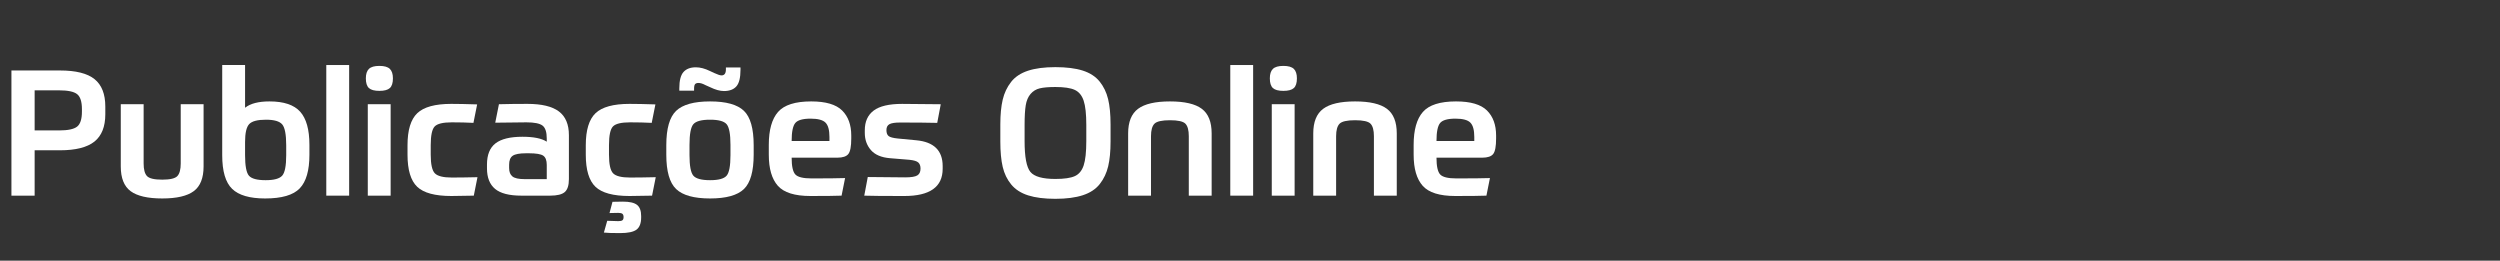 <!-- Generator: Adobe Illustrator 25.1.0, SVG Export Plug-In  -->
<svg version="1.1" xmlns="http://www.w3.org/2000/svg" xmlns:xlink="http://www.w3.org/1999/xlink" x="0px" y="0px"
	 width="704.837px" height="73.493px" viewBox="0 0 704.837 73.493"
	 style="overflow:visible;enable-background:new 0 0 704.837 73.493;" xml:space="preserve">
<rect x="0" y="0" width="704.837" height="73.493" fill="#333333" stroke="none"/>
<style type="text/css">
	.st0{fill:none;}
	.st1{fill:#FFFFFF;}
</style>
<defs>
</defs>
<g>
	<rect class="st0" width="704.837" height="73.493"/>
	<path class="st1" d="M16.903,42.372H9.765V55.16H3.222V19.87h13.681c4.493,0,7.748,0.818,9.764,2.453
		c2.016,1.636,3.023,4.206,3.023,7.708v2.181c0,3.503-1.024,6.072-3.072,7.708C24.568,41.554,21.329,42.372,16.903,42.372z
		 M23.098,31.468v-0.694c0-2.114-0.455-3.527-1.363-4.238c-0.909-0.71-2.586-1.066-5.03-1.066H9.765v11.301h6.939
		c2.444,0,4.121-0.355,5.03-1.066C22.643,34.996,23.098,33.583,23.098,31.468z"/>
	<path class="st1" d="M45.748,55.953c-4.098,0-7.071-0.686-8.922-2.057c-1.851-1.371-2.775-3.692-2.775-6.964V29.386h6.443V46.09
		c0,1.685,0.313,2.867,0.942,3.544c0.627,0.677,2.064,1.016,4.312,1.016c2.214,0,3.635-0.339,4.263-1.016s0.942-1.859,0.942-3.544
		V29.386h6.443v17.546c0,3.271-0.926,5.593-2.776,6.964C52.77,55.267,49.813,55.953,45.748,55.953z"/>
	<path class="st1" d="M87.236,40.836v2.826c0,4.395-0.909,7.542-2.727,9.442c-1.817,1.901-5.072,2.85-9.765,2.85
		c-4.329,0-7.427-0.9-9.293-2.701c-1.867-1.801-2.801-4.964-2.801-9.492V18.333h6.443v12.044c1.487-1.189,3.783-1.785,6.89-1.785
		c4.031,0,6.915,0.967,8.649,2.9S87.236,36.541,87.236,40.836z M74.992,33.748c-2.379,0-3.957,0.413-4.733,1.239
		c-0.776,0.827-1.165,2.496-1.165,5.006v3.767c0,3.007,0.363,4.932,1.091,5.774c0.727,0.842,2.296,1.264,4.709,1.264
		c2.346,0,3.898-0.421,4.659-1.264c0.76-0.843,1.14-2.768,1.14-5.774v-2.776c0-3.04-0.372-5.006-1.115-5.898
		S77.305,33.748,74.992,33.748z"/>
	<path class="st1" d="M91.993,55.16V18.333h6.443V55.16H91.993z"/>
	<path class="st1" d="M110.778,22.1c0,1.289-0.29,2.198-0.867,2.726c-0.579,0.529-1.562,0.793-2.949,0.793s-2.371-0.264-2.949-0.793
		c-0.578-0.528-0.867-1.438-0.867-2.726c0-1.222,0.289-2.114,0.867-2.677c0.578-0.562,1.562-0.843,2.949-0.843
		s2.37,0.281,2.949,0.843C110.488,19.986,110.778,20.878,110.778,22.1z M103.691,55.16V29.386h6.443V55.16H103.691z"/>
	<path class="st1" d="M127.383,34.491c-2.479,0-4.09,0.389-4.833,1.165c-0.743,0.777-1.115,2.536-1.115,5.279v2.676
		c0,2.71,0.388,4.461,1.165,5.254c0.776,0.793,2.37,1.189,4.783,1.189c1.982,0,4.395-0.032,7.236-0.099l-1.041,5.205
		c-2.842,0.066-4.956,0.099-6.344,0.099c-4.594,0-7.799-0.867-9.616-2.602s-2.727-4.75-2.727-9.046v-2.676
		c0-4.263,0.917-7.27,2.751-9.021s5.031-2.627,9.592-2.627c1.85,0,4.278,0.049,7.286,0.148l-1.041,5.205
		C131.628,34.541,129.596,34.491,127.383,34.491z"/>
	<path class="st1" d="M160.394,38.11v12.392c0,1.752-0.389,2.966-1.165,3.643c-0.776,0.678-2.156,1.016-4.139,1.016h-8.079
		c-3.438,0-5.915-0.636-7.435-1.908c-1.521-1.272-2.28-3.197-2.28-5.774v-1.09c0-2.743,0.801-4.734,2.404-5.973
		c1.602-1.239,4.139-1.859,7.607-1.859c3.14,0,5.419,0.463,6.841,1.388v-0.892c0-1.817-0.396-3.031-1.189-3.643
		c-0.793-0.611-2.313-0.917-4.561-0.917c-0.826,0-2.28,0.017-4.361,0.05c-2.082,0.033-3.553,0.049-4.412,0.049l1.041-5.204
		c2.445-0.066,5.122-0.099,8.03-0.099c4.03,0,6.988,0.711,8.872,2.131C159.452,32.84,160.394,35.07,160.394,38.11z M147.854,50.501
		h6.295v-4.015c0-1.255-0.322-2.114-0.967-2.578c-0.645-0.462-2.008-0.694-4.089-0.694h-0.744c-1.851,0-3.114,0.231-3.791,0.694
		c-0.678,0.463-1.017,1.306-1.017,2.528v0.942c0,1.09,0.313,1.883,0.941,2.379S146.235,50.501,147.854,50.501z"/>
	<path class="st1" d="M177.643,34.491c-2.479,0-4.09,0.389-4.833,1.165c-0.743,0.777-1.115,2.536-1.115,5.279v2.676
		c0,2.71,0.388,4.461,1.165,5.254c0.776,0.793,2.37,1.189,4.783,1.189c1.982,0,4.395-0.032,7.236-0.099l-1.041,5.205
		c-2.842,0.066-4.956,0.099-6.344,0.099c-4.594,0-7.799-0.867-9.616-2.602s-2.727-4.75-2.727-9.046v-2.676
		c0-4.263,0.917-7.27,2.751-9.021s5.031-2.627,9.592-2.627c1.85,0,4.278,0.049,7.286,0.148l-1.041,5.205
		C181.888,34.541,179.856,34.491,177.643,34.491z M175.486,62.099c0.215-0.166,0.322-0.463,0.322-0.892
		c0-0.43-0.107-0.736-0.322-0.917c-0.216-0.182-0.604-0.272-1.165-0.272c-1.157,0-1.982,0.016-2.479,0.05l0.843-3.172
		c0.76-0.033,1.735-0.05,2.925-0.05c1.884,0,3.213,0.305,3.99,0.917c0.775,0.611,1.164,1.661,1.164,3.147v0.396
		c0,1.619-0.43,2.759-1.288,3.42c-0.86,0.66-2.413,0.991-4.659,0.991c-2.28,0-3.801-0.05-4.561-0.149l0.942-3.321
		c1.52,0.066,2.56,0.099,3.122,0.099C174.883,62.347,175.271,62.264,175.486,62.099z"/>
	<path class="st1" d="M190.63,31.245c1.85-1.767,5.038-2.652,9.566-2.652c4.526,0,7.707,0.885,9.541,2.652
		c1.834,1.768,2.751,4.999,2.751,9.69v2.676c0,4.692-0.917,7.923-2.751,9.69c-1.834,1.768-5.015,2.652-9.541,2.652
		c-4.528,0-7.717-0.884-9.566-2.652c-1.852-1.767-2.776-4.998-2.776-9.69v-2.676C187.854,36.243,188.778,33.013,190.63,31.245z
		 M200.196,24.578l-1.339-0.595c-0.728-0.396-1.371-0.595-1.933-0.595c-0.43,0-0.744,0.107-0.942,0.322
		c-0.198,0.215-0.297,0.653-0.297,1.313v0.545h-4.164v-0.644c0-2.213,0.396-3.759,1.189-4.635c0.794-0.875,1.95-1.313,3.47-1.313
		c1.223,0,2.545,0.347,3.966,1.041l1.288,0.595c0.925,0.43,1.587,0.645,1.983,0.645c0.825,0,1.238-0.562,1.238-1.685v-0.545h4.114
		v0.645c0,2.247-0.389,3.809-1.165,4.684c-0.776,0.876-1.941,1.313-3.494,1.313C202.987,25.669,201.683,25.305,200.196,24.578z
		 M205.945,43.761v-2.925c0-3.04-0.364-4.981-1.09-5.824c-0.728-0.843-2.28-1.264-4.659-1.264c-2.413,0-3.982,0.421-4.709,1.264
		c-0.728,0.843-1.091,2.784-1.091,5.824v2.925c0,3.007,0.363,4.932,1.091,5.774c0.727,0.842,2.296,1.264,4.709,1.264
		c2.379,0,3.932-0.421,4.659-1.264C205.581,48.692,205.945,46.767,205.945,43.761z"/>
	<path class="st1" d="M236.081,44.454h-12.887c0,2.412,0.347,3.99,1.041,4.733c0.693,0.744,2.213,1.115,4.56,1.115
		c4.361,0,7.517-0.033,9.467-0.099l-0.991,4.957c-1.619,0.066-4.544,0.099-8.773,0.099c-4.428,0-7.492-0.958-9.194-2.875
		c-1.702-1.916-2.553-4.84-2.553-8.773v-2.776c0-4.196,0.868-7.286,2.603-9.269c1.735-1.982,4.849-2.974,9.343-2.974
		c4.098,0,7.006,0.852,8.724,2.553c1.718,1.702,2.578,4.057,2.578,7.063v0.843c0,2.214-0.272,3.668-0.818,4.362
		C238.634,44.107,237.601,44.454,236.081,44.454z M228.547,33.45c-2.214,0-3.66,0.414-4.337,1.239
		c-0.678,0.827-1.016,2.512-1.016,5.056h10.656v-1.14c0-1.95-0.372-3.296-1.115-4.04C231.992,33.823,230.596,33.45,228.547,33.45z"
		/>
	<path class="st1" d="M253.131,39.052l5.205,0.496c4.956,0.463,7.435,2.892,7.435,7.286v0.744c0,5.122-3.602,7.683-10.806,7.683
		c-5.782,0-9.55-0.033-11.301-0.099l0.991-5.254c4.494,0.066,8.013,0.099,10.558,0.099c1.652,0,2.783-0.181,3.396-0.545
		c0.611-0.363,0.917-1.007,0.917-1.933c0-0.76-0.207-1.33-0.62-1.71c-0.413-0.379-1.247-0.636-2.503-0.768l-5.452-0.446
		c-2.445-0.198-4.246-0.958-5.402-2.28c-1.157-1.321-1.735-2.941-1.735-4.857v-0.744c0-2.445,0.835-4.295,2.504-5.551
		c1.668-1.255,4.337-1.883,8.005-1.883c0.66,0,4.295,0.033,10.904,0.099l-0.991,5.254c-2.611-0.066-6.097-0.099-10.459-0.099
		c-1.454,0-2.462,0.157-3.023,0.471c-0.562,0.314-0.843,0.867-0.843,1.661c0,0.793,0.206,1.355,0.62,1.685
		C250.942,38.688,251.81,38.92,253.131,39.052z"/>
	<path class="st1" d="M297.542,56.053c-3.073,0-5.626-0.322-7.658-0.966c-2.032-0.645-3.627-1.668-4.783-3.073
		c-1.156-1.404-1.958-3.056-2.403-4.957c-0.446-1.9-0.67-4.288-0.67-7.162v-4.808c0-2.775,0.224-5.105,0.67-6.989
		c0.445-1.883,1.23-3.544,2.354-4.981c1.122-1.438,2.709-2.495,4.758-3.172c2.049-0.677,4.626-1.016,7.732-1.016
		c3.105,0,5.675,0.322,7.707,0.966c2.032,0.645,3.618,1.669,4.759,3.073c1.14,1.405,1.94,3.057,2.403,4.957
		c0.463,1.9,0.694,4.288,0.694,7.162v4.808c0,2.775-0.223,5.105-0.669,6.989c-0.446,1.883-1.231,3.544-2.354,4.981
		c-1.124,1.437-2.719,2.495-4.783,3.172C303.234,55.713,300.648,56.053,297.542,56.053z M297.542,50.452
		c2.479,0,4.304-0.264,5.477-0.793c1.173-0.528,2.008-1.536,2.503-3.023c0.496-1.487,0.744-3.783,0.744-6.89v-4.51
		c0-3.073-0.248-5.353-0.744-6.84c-0.495-1.487-1.33-2.503-2.503-3.048c-1.173-0.545-2.998-0.817-5.477-0.817
		c-1.884,0-3.346,0.124-4.387,0.372c-1.041,0.248-1.908,0.777-2.603,1.586c-0.693,0.81-1.148,1.876-1.362,3.197
		c-0.216,1.322-0.322,3.172-0.322,5.551v4.51c0,4.494,0.545,7.402,1.636,8.724C291.594,49.791,293.94,50.452,297.542,50.452z"/>
	<path class="st1" d="M324.505,55.16h-6.443V37.614c0-3.238,0.934-5.551,2.801-6.939c1.866-1.388,4.865-2.082,8.996-2.082
		c4.13,0,7.12,0.694,8.971,2.082s2.776,3.701,2.776,6.939V55.16h-6.443V38.407c0-1.685-0.314-2.857-0.942-3.519
		c-0.628-0.661-2.081-0.991-4.361-0.991s-3.742,0.331-4.387,0.991c-0.645,0.662-0.967,1.834-0.967,3.519V55.16z"/>
	<path class="st1" d="M346.859,55.16V18.333h6.443V55.16H346.859z"/>
	<path class="st1" d="M365.644,22.1c0,1.289-0.29,2.198-0.867,2.726c-0.579,0.529-1.562,0.793-2.949,0.793s-2.371-0.264-2.949-0.793
		c-0.578-0.528-0.867-1.438-0.867-2.726c0-1.222,0.289-2.114,0.867-2.677c0.578-0.562,1.562-0.843,2.949-0.843
		s2.37,0.281,2.949,0.843C365.354,19.986,365.644,20.878,365.644,22.1z M358.556,55.16V29.386h6.443V55.16H358.556z"/>
	<path class="st1" d="M376.696,55.16h-6.443V37.614c0-3.238,0.934-5.551,2.801-6.939c1.866-1.388,4.865-2.082,8.996-2.082
		c4.13,0,7.12,0.694,8.971,2.082s2.776,3.701,2.776,6.939V55.16h-6.443V38.407c0-1.685-0.314-2.857-0.942-3.519
		c-0.628-0.661-2.081-0.991-4.361-0.991s-3.742,0.331-4.387,0.991c-0.645,0.662-0.967,1.834-0.967,3.519V55.16z"/>
	<path class="st1" d="M417.885,44.454h-12.887c0,2.412,0.347,3.99,1.041,4.733c0.693,0.744,2.213,1.115,4.56,1.115
		c4.361,0,7.517-0.033,9.467-0.099l-0.991,4.957c-1.619,0.066-4.544,0.099-8.773,0.099c-4.428,0-7.492-0.958-9.194-2.875
		c-1.702-1.916-2.553-4.84-2.553-8.773v-2.776c0-4.196,0.868-7.286,2.603-9.269c1.735-1.982,4.849-2.974,9.343-2.974
		c4.098,0,7.006,0.852,8.724,2.553c1.718,1.702,2.578,4.057,2.578,7.063v0.843c0,2.214-0.272,3.668-0.818,4.362
		C420.438,44.107,419.404,44.454,417.885,44.454z M410.351,33.45c-2.214,0-3.66,0.414-4.337,1.239
		c-0.678,0.827-1.016,2.512-1.016,5.056h10.656v-1.14c0-1.95-0.372-3.296-1.115-4.04C413.796,33.823,412.4,33.45,410.351,33.45z"/>
</g>
</svg>